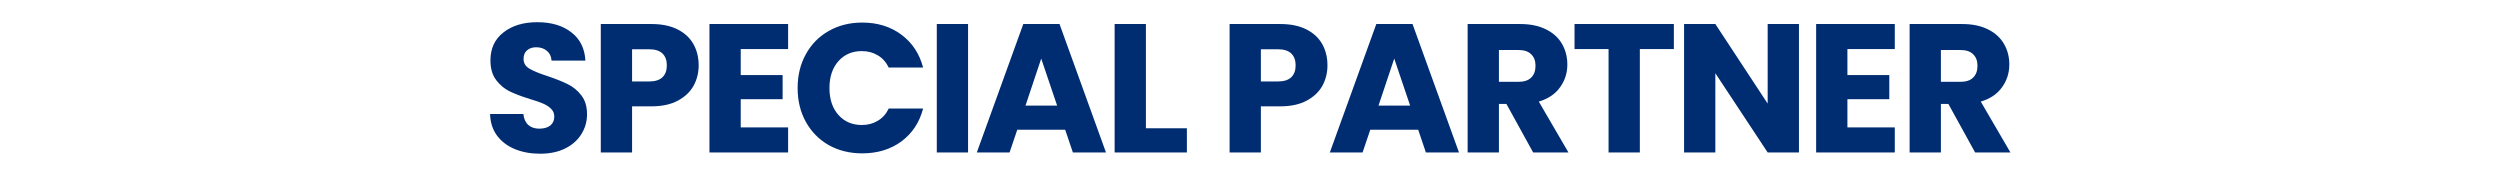 <svg width="328" height="24" viewBox="0 0 328 24" fill="none" xmlns="http://www.w3.org/2000/svg">
  <path
    d="M70.874 20.168C69.642 20.168 68.538 19.968 67.562 19.568C66.586 19.168 65.802 18.576 65.21 17.792C64.634 17.008 64.33 16.064 64.298 14.96H68.666C68.73 15.584 68.946 16.064 69.314 16.4C69.682 16.72 70.162 16.88 70.754 16.88C71.362 16.88 71.842 16.744 72.194 16.472C72.546 16.184 72.722 15.792 72.722 15.296C72.722 14.88 72.578 14.536 72.29 14.264C72.018 13.992 71.674 13.768 71.258 13.592C70.858 13.416 70.282 13.216 69.53 12.992C68.442 12.656 67.554 12.32 66.866 11.984C66.178 11.648 65.586 11.152 65.09 10.496C64.594 9.84 64.346 8.984 64.346 7.928C64.346 6.36 64.914 5.136 66.05 4.256C67.186 3.36 68.666 2.912 70.49 2.912C72.346 2.912 73.842 3.36 74.978 4.256C76.114 5.136 76.722 6.368 76.802 7.952H72.362C72.33 7.408 72.13 6.984 71.762 6.68C71.394 6.36 70.922 6.2 70.346 6.2C69.85 6.2 69.45 6.336 69.146 6.608C68.842 6.864 68.69 7.24 68.69 7.736C68.69 8.28 68.946 8.704 69.458 9.008C69.97 9.312 70.77 9.64 71.858 9.992C72.946 10.36 73.826 10.712 74.498 11.048C75.186 11.384 75.778 11.872 76.274 12.512C76.77 13.152 77.018 13.976 77.018 14.984C77.018 15.944 76.77 16.816 76.274 17.6C75.794 18.384 75.09 19.008 74.162 19.472C73.234 19.936 72.138 20.168 70.874 20.168ZM91.664 8.576C91.664 9.552 91.44 10.448 90.992 11.264C90.544 12.064 89.856 12.712 88.928 13.208C88 13.704 86.848 13.952 85.472 13.952H82.928V20H78.824V3.152H85.472C86.816 3.152 87.952 3.384 88.88 3.848C89.808 4.312 90.504 4.952 90.968 5.768C91.432 6.584 91.664 7.52 91.664 8.576ZM85.16 10.688C85.944 10.688 86.528 10.504 86.912 10.136C87.296 9.768 87.488 9.248 87.488 8.576C87.488 7.904 87.296 7.384 86.912 7.016C86.528 6.648 85.944 6.464 85.16 6.464H82.928V10.688H85.16ZM97.184 6.44V9.848H102.68V13.016H97.184V16.712H103.4V20H93.08V3.152H103.4V6.44H97.184ZM104.649 11.552C104.649 9.888 105.009 8.408 105.729 7.112C106.449 5.8 107.449 4.784 108.729 4.064C110.025 3.328 111.489 2.96 113.121 2.96C115.121 2.96 116.833 3.488 118.257 4.544C119.681 5.6 120.633 7.04 121.113 8.864H116.601C116.265 8.16 115.785 7.624 115.161 7.256C114.553 6.888 113.857 6.704 113.073 6.704C111.809 6.704 110.785 7.144 110.001 8.024C109.217 8.904 108.825 10.08 108.825 11.552C108.825 13.024 109.217 14.2 110.001 15.08C110.785 15.96 111.809 16.4 113.073 16.4C113.857 16.4 114.553 16.216 115.161 15.848C115.785 15.48 116.265 14.944 116.601 14.24H121.113C120.633 16.064 119.681 17.504 118.257 18.56C116.833 19.6 115.121 20.12 113.121 20.12C111.489 20.12 110.025 19.76 108.729 19.04C107.449 18.304 106.449 17.288 105.729 15.992C105.009 14.696 104.649 13.216 104.649 11.552ZM127.01 3.152V20H122.906V3.152H127.01ZM139.752 17.024H133.464L132.456 20H128.16L134.256 3.152H139.008L145.104 20H140.76L139.752 17.024ZM138.696 13.856L136.608 7.688L134.544 13.856H138.696ZM150.343 16.832H155.719V20H146.239V3.152H150.343V16.832ZM174.163 8.576C174.163 9.552 173.939 10.448 173.491 11.264C173.043 12.064 172.355 12.712 171.427 13.208C170.499 13.704 169.347 13.952 167.971 13.952H165.427V20H161.323V3.152H167.971C169.315 3.152 170.451 3.384 171.379 3.848C172.307 4.312 173.003 4.952 173.467 5.768C173.931 6.584 174.163 7.52 174.163 8.576ZM167.659 10.688C168.443 10.688 169.027 10.504 169.411 10.136C169.795 9.768 169.987 9.248 169.987 8.576C169.987 7.904 169.795 7.384 169.411 7.016C169.027 6.648 168.443 6.464 167.659 6.464H165.427V10.688H167.659ZM186.067 17.024H179.779L178.771 20H174.475L180.571 3.152H185.323L191.419 20H187.075L186.067 17.024ZM185.011 13.856L182.923 7.688L180.859 13.856H185.011ZM201.147 20L197.643 13.64H196.659V20H192.555V3.152H199.443C200.771 3.152 201.899 3.384 202.827 3.848C203.771 4.312 204.475 4.952 204.939 5.768C205.403 6.568 205.635 7.464 205.635 8.456C205.635 9.576 205.315 10.576 204.675 11.456C204.051 12.336 203.123 12.96 201.891 13.328L205.779 20H201.147ZM196.659 10.736H199.203C199.955 10.736 200.515 10.552 200.883 10.184C201.267 9.816 201.459 9.296 201.459 8.624C201.459 7.984 201.267 7.48 200.883 7.112C200.515 6.744 199.955 6.56 199.203 6.56H196.659V10.736ZM219.611 3.152V6.44H215.147V20H211.043V6.44H206.579V3.152H219.611ZM236.022 20H231.918L225.054 9.608V20H220.95V3.152H225.054L231.918 13.592V3.152H236.022V20ZM242.381 6.44V9.848H247.877V13.016H242.381V16.712H248.597V20H238.277V3.152H248.597V6.44H242.381ZM259.134 20L255.63 13.64H254.646V20H250.542V3.152H257.43C258.758 3.152 259.886 3.384 260.814 3.848C261.758 4.312 262.462 4.952 262.926 5.768C263.39 6.568 263.622 7.464 263.622 8.456C263.622 9.576 263.302 10.576 262.662 11.456C262.038 12.336 261.11 12.96 259.878 13.328L263.766 20H259.134ZM254.646 10.736H257.19C257.942 10.736 258.502 10.552 258.87 10.184C259.254 9.816 259.446 9.296 259.446 8.624C259.446 7.984 259.254 7.48 258.87 7.112C258.502 6.744 257.942 6.56 257.19 6.56H254.646V10.736Z"
    fill="#002D72"/>
</svg>
